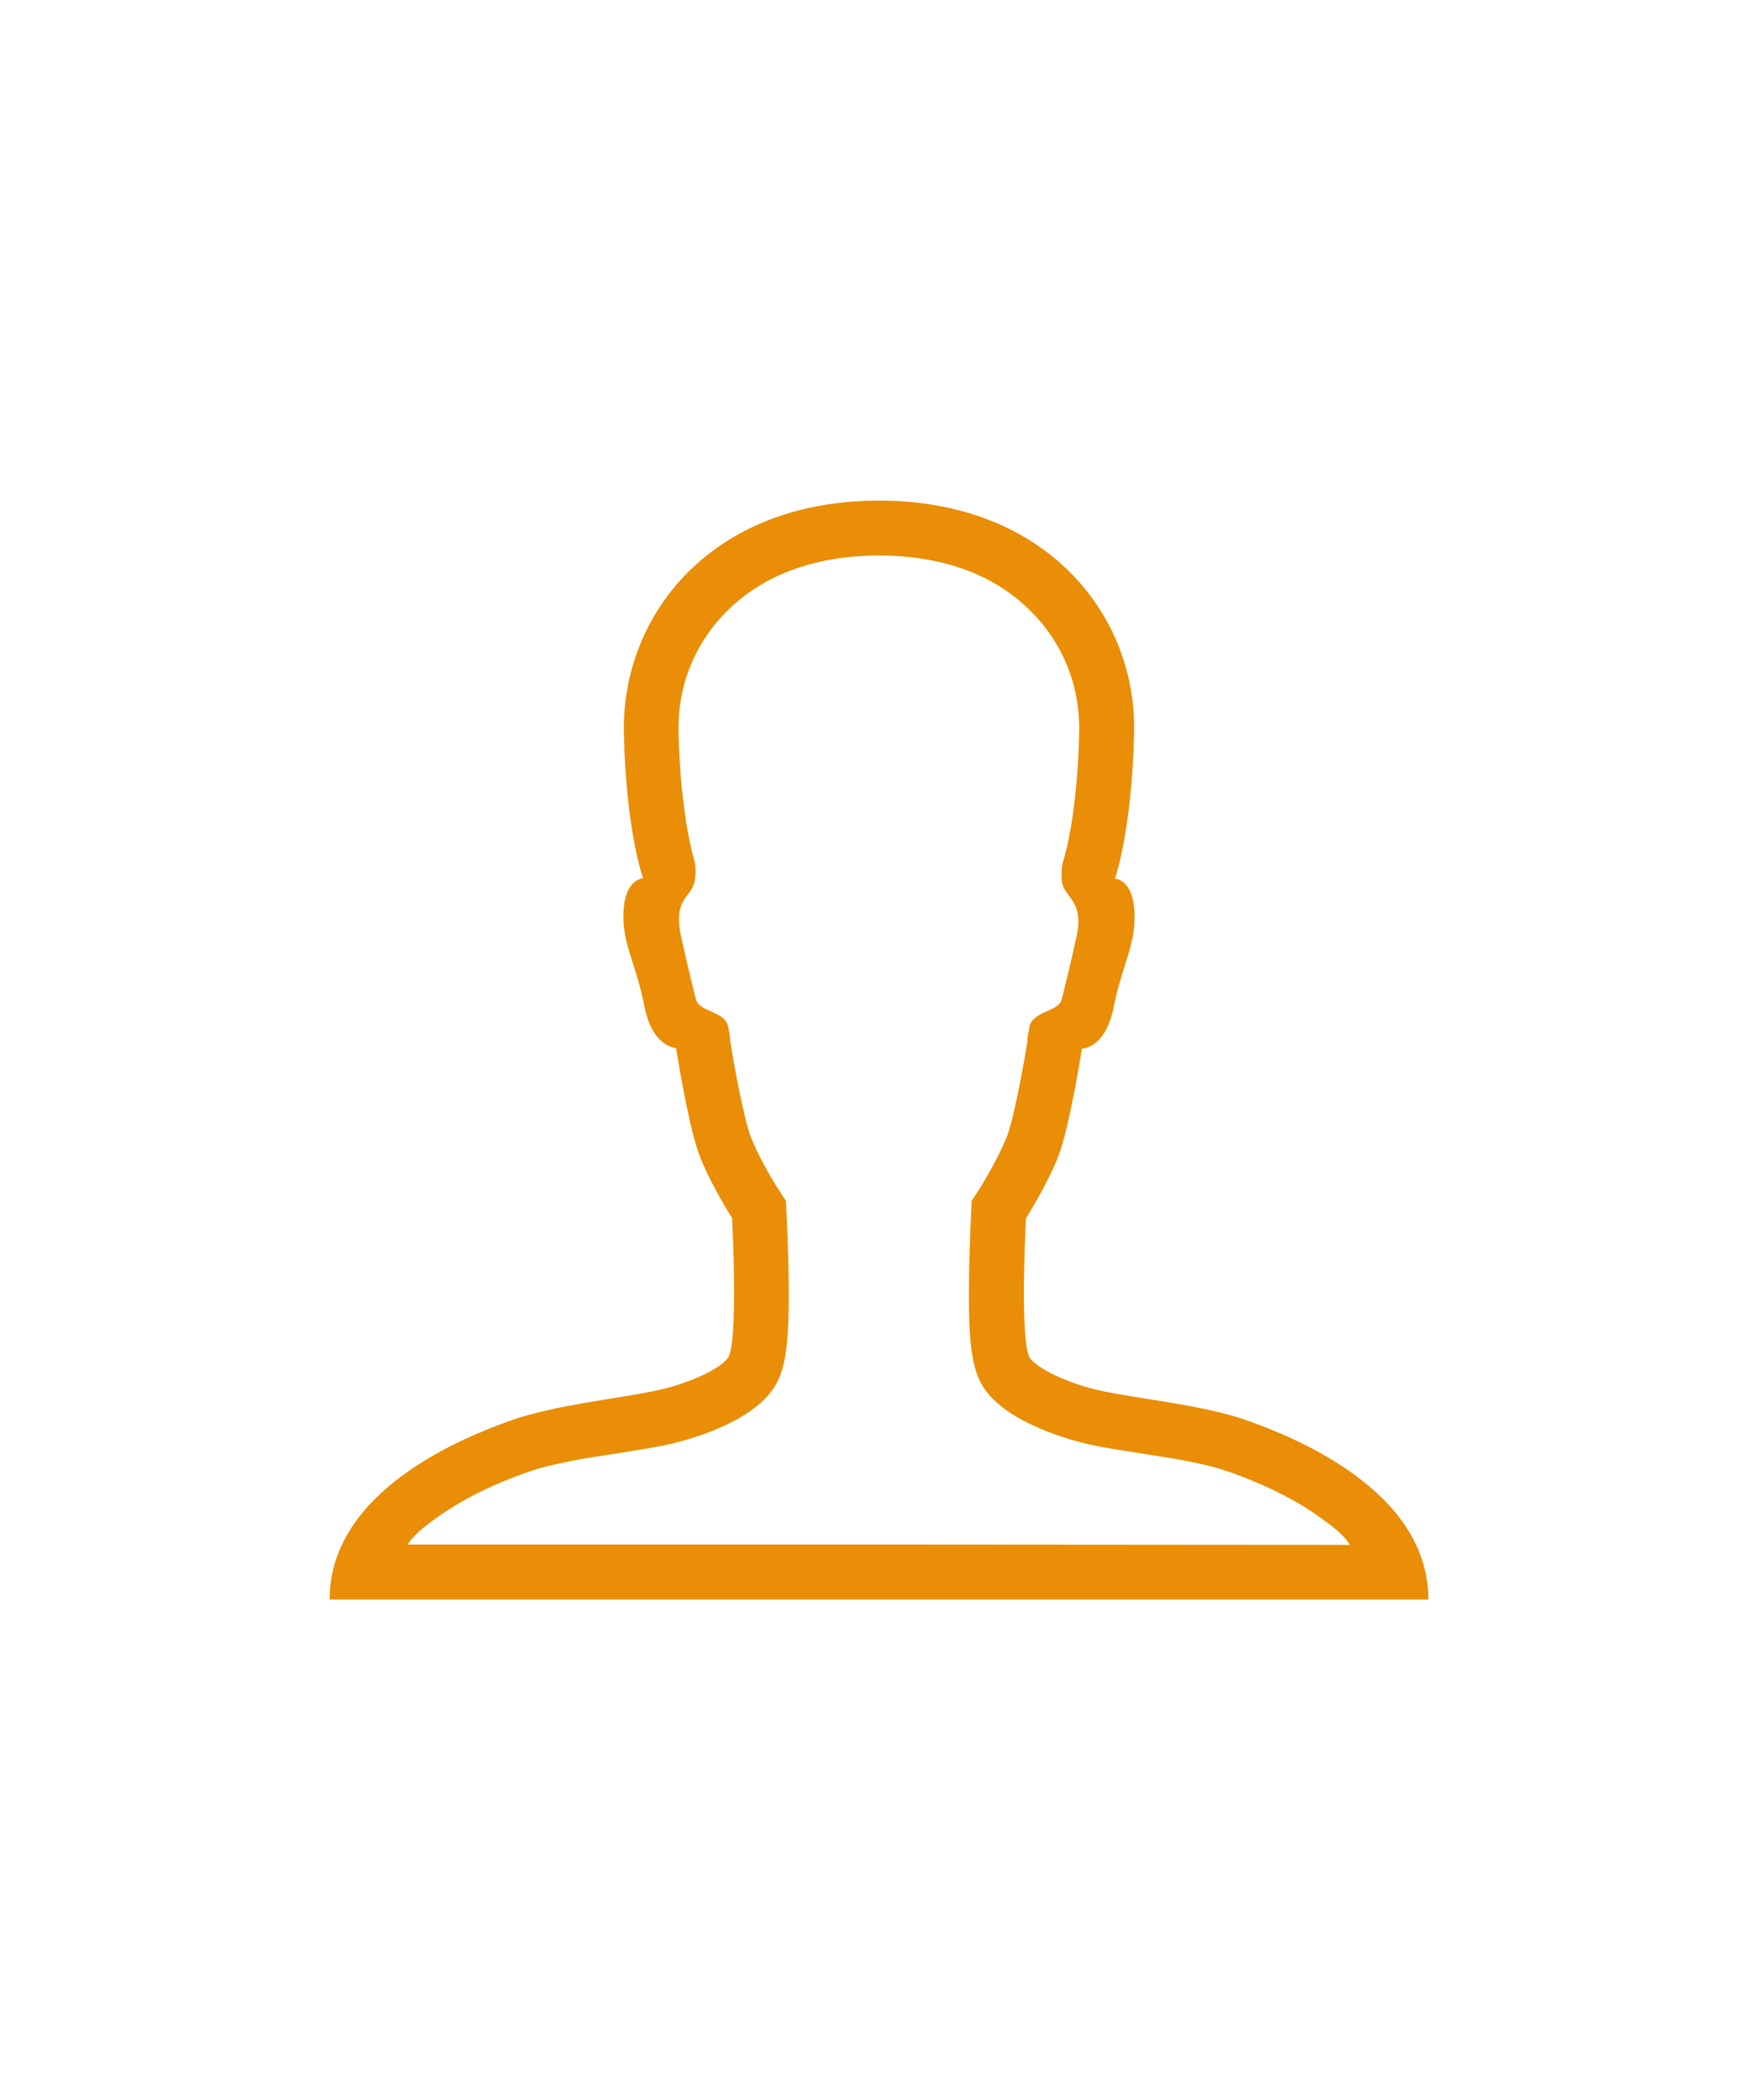 <svg xmlns="http://www.w3.org/2000/svg" xmlns:xlink="http://www.w3.org/1999/xlink" aria-hidden="true" focusable="false" width="36" height="43" style="-ms-transform: rotate(360deg); -webkit-transform: rotate(360deg); transform: rotate(360deg);" preserveAspectRatio="xMidYMid meet" viewBox="0 0 512 512"><path d="M202.4 201.7z" fill="#e98e06"/><path d="M363.3 363.9c-12.9-4.6-31.4-6.2-43.2-8.8-6.8-1.5-16.7-5.3-20-9.2-3.3-4-1.3-40.9-1.3-40.9s6.1-9.6 9.4-18 6.9-31.4 6.9-31.4 6.8 0 9.2-11.9c2.6-13 6.6-18.4 6.1-28.1-.5-9-5.2-9.5-5.7-9.5 0 0 4.9-13.6 5.6-42.4C331.1 129.6 305 96 256 96s-75 33.5-74.3 67.6c.6 28.7 5.6 42.4 5.6 42.4-.5 0-5.2.5-5.7 9.5-.5 9.7 3.6 14.9 6.1 27.9 2.4 11.9 9.2 12 9.2 12s3.6 23.1 6.9 31.5c3.3 8.5 9.4 18 9.4 18s2 36.9-1.3 40.9-13.2 7.7-20 9.2c-11.9 2.6-30.3 4.3-43.2 8.9C135.8 368.5 96 384 96 416h320c0-32-39.8-47.5-52.7-52.1zM256 400H118.7c2-3 4.7-5.1 8.2-7.6 7-5.1 16.1-9.8 27.1-13.6 6.8-2.4 16.7-4 25.4-5.3 5.7-.9 11.1-1.7 15.9-2.8 3.4-.8 20.8-5 28.8-14.6 4.5-5.4 5.8-12.7 5.6-32.3-.1-10-.6-19.3-.6-19.7l-.2-4.2-2.3-3.5c-1.5-2.3-5.8-9.5-8-15.3-1.8-4.7-4.6-19.2-6-28.1 0 0 .4 1-.5-3.7s-8.4-4.3-9.4-8c-.9-3.6-1.8-6.9-4.3-18.2-2.5-11.3 2.8-11.2 3.9-16.2.6-3.1 0-5.7 0-5.8-.3-1-4.1-13.4-4.7-37.7-.3-13.2 4.6-25.6 13.8-34.9 10.6-10.8 26-16.5 44.5-16.5 19 0 34 5.7 44.6 16.5 9.2 9.3 14.1 21.7 13.8 34.9-.5 24.2-4.3 36.6-4.7 37.7 0 .1-.6 1.7-.4 5.2.2 5.4 6.8 5.5 4.3 16.8s-3.4 14.6-4.3 18.2c-.9 3.6-8.5 3.3-9.4 8-.9 4.7-.5 3.7-.5 3.7-1.4 8.9-4.2 23.4-6 28.1-2.3 5.8-6.6 13-8 15.3l-2.3 3.5-.2 4.2c0 .4-.5 9.7-.6 19.7-.2 19.6 1.1 26.9 5.6 32.3 8 9.5 25.4 13.8 28.8 14.6 4.8 1.1 10.2 1.9 15.9 2.8 8.7 1.3 18.6 2.9 25.4 5.3 11 3.9 20.2 8.6 27.1 13.7 3.5 2.5 6.2 4.6 8.2 7.6L256 400z" fill="#e98e06"/></svg>